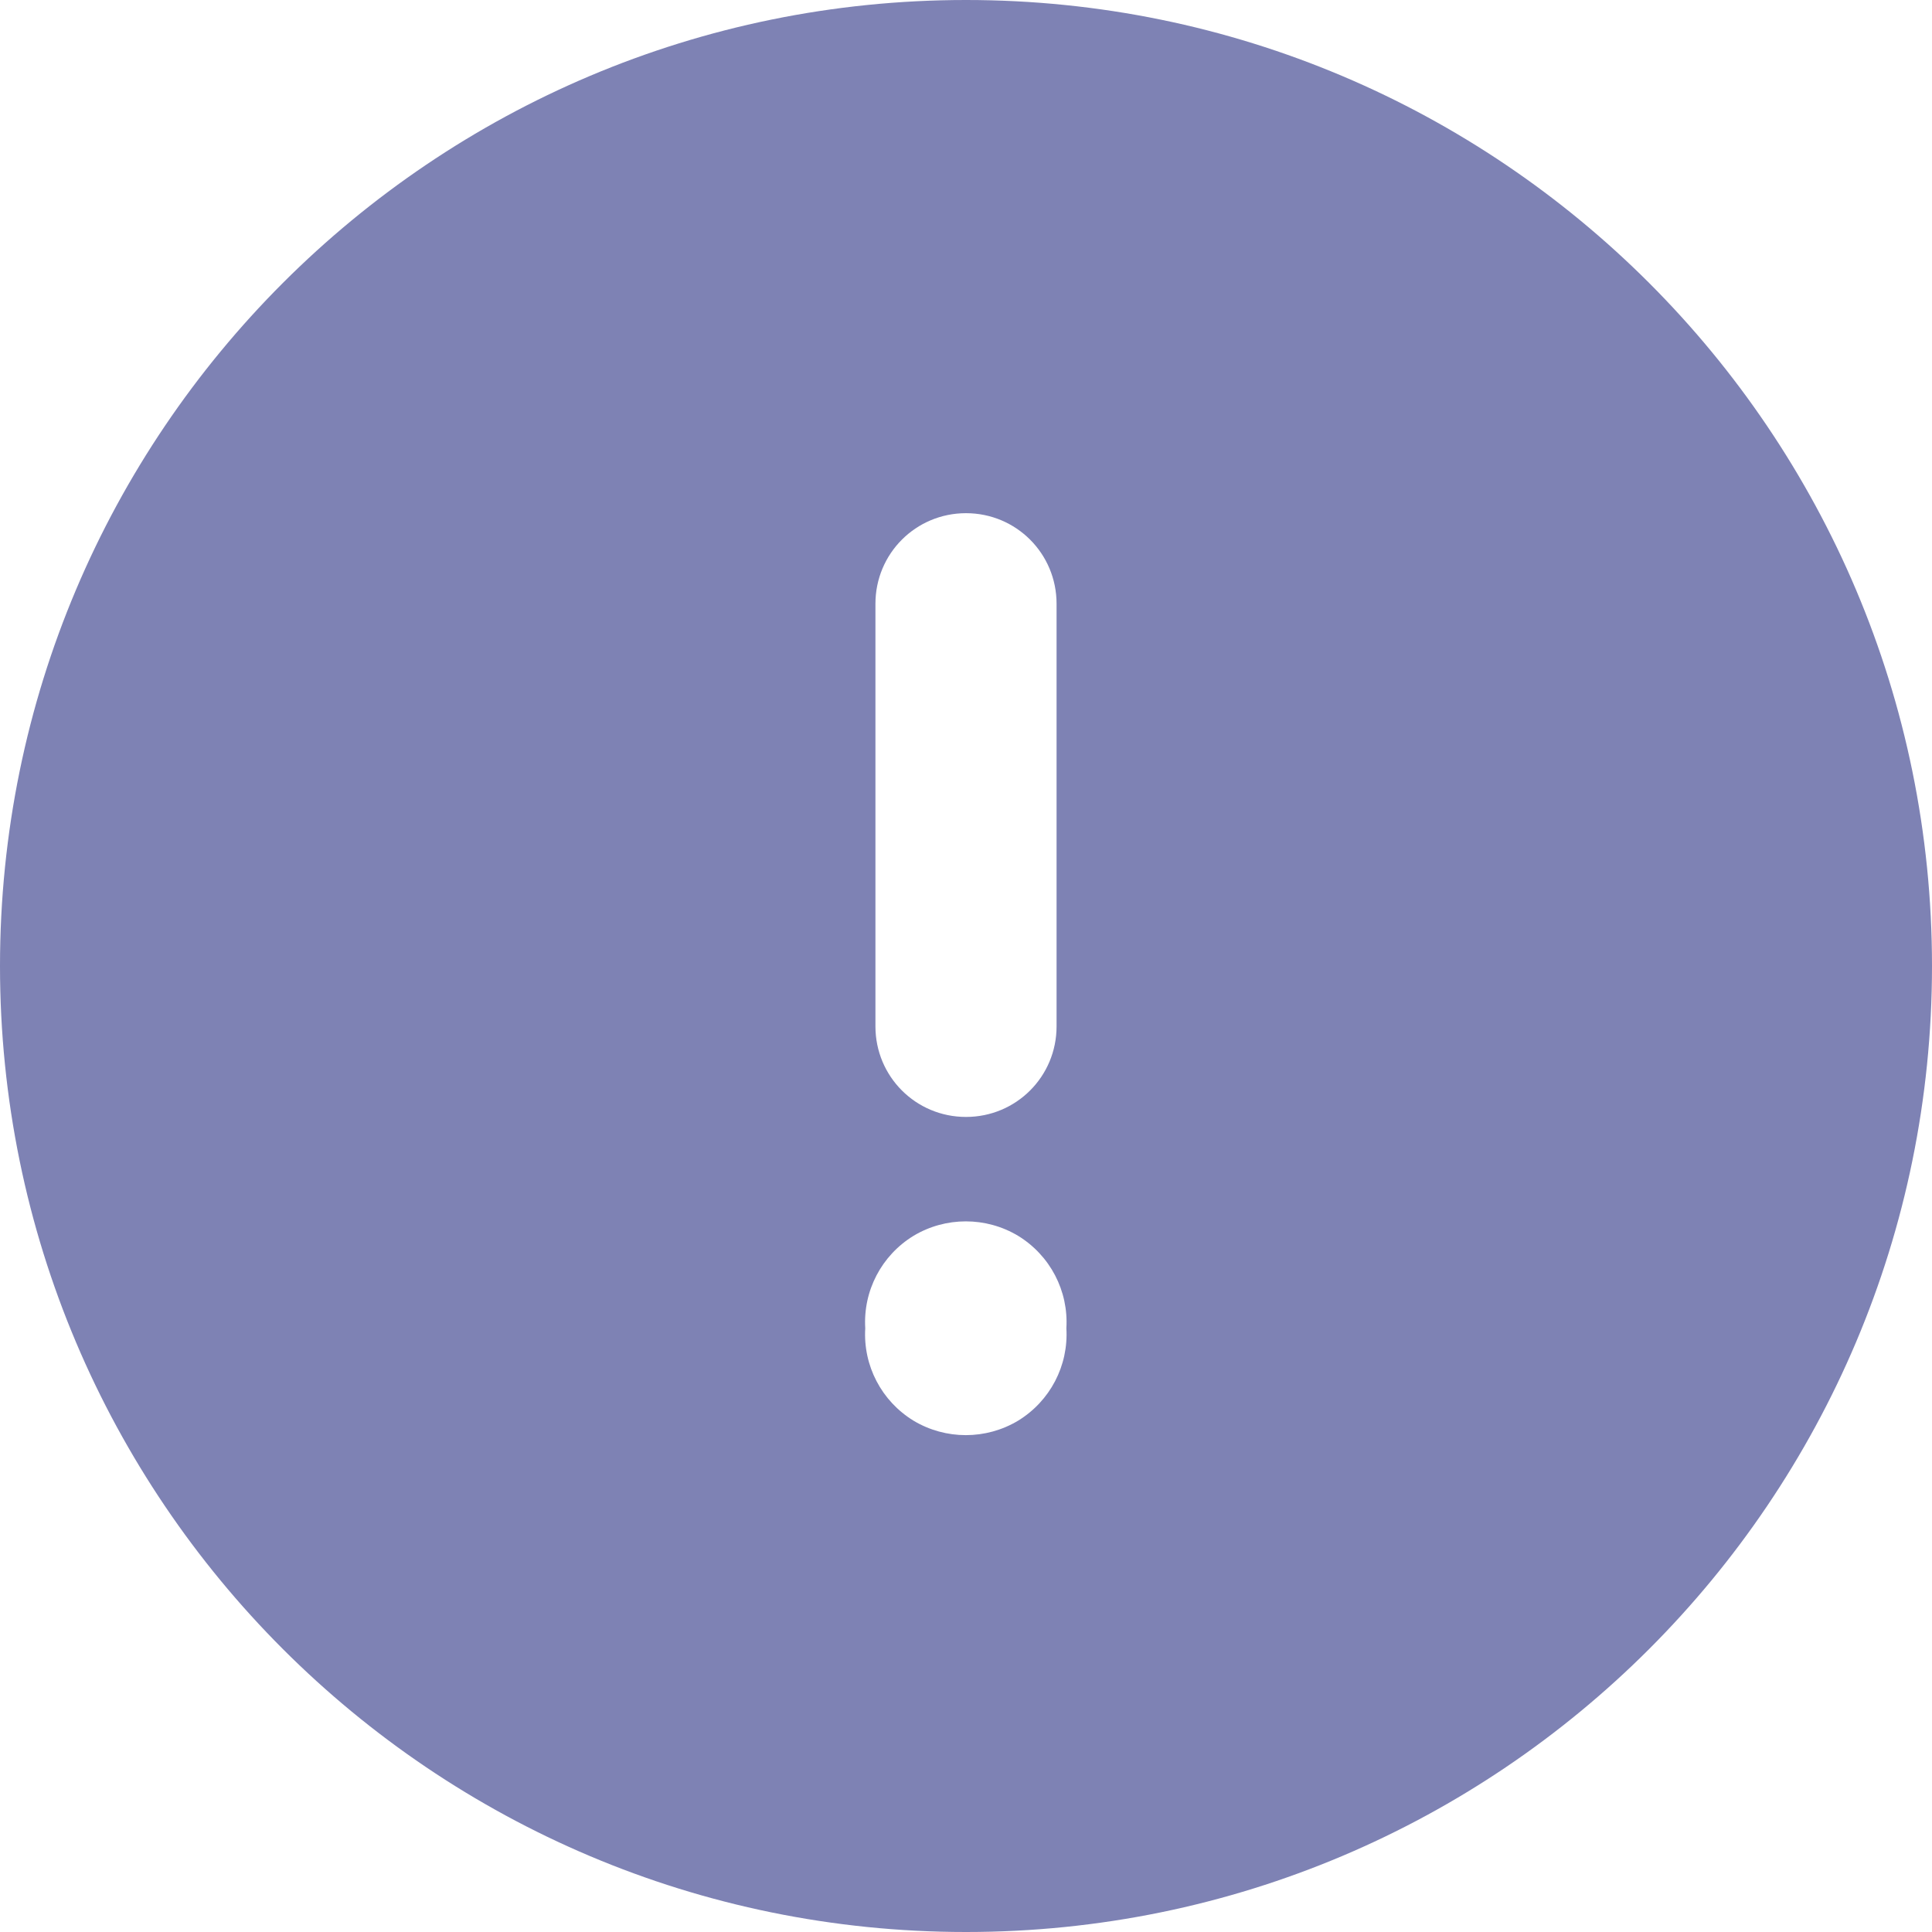 <svg xmlns="http://www.w3.org/2000/svg" fill="none" viewBox="0 0 512 512" height="512" width="512">
<path fill="#7E82B4" d="M256 512C397.4 512 512 397.4 512 256C512 114.6 397.4 0 256 0C114.6 0 0 114.6 0 256C0 397.4 114.6 512 256 512ZM256 136C269.3 136 280 146.7 280 160V272C280 285.3 269.3 296 256 296C242.7 296 232 285.3 232 272V160C232 146.7 242.7 136 256 136ZM229.3 352C228.7 342.1 233.6 332.7 242.1 327.5C250.6 322.4 261.3 322.4 269.8 327.5C278.3 332.7 283.2 342.1 282.6 352C283.2 361.9 278.3 371.3 269.8 376.5C261.3 381.6 250.6 381.6 242.1 376.5C233.6 371.3 228.7 361.9 229.3 352Z"></path>
</svg>
